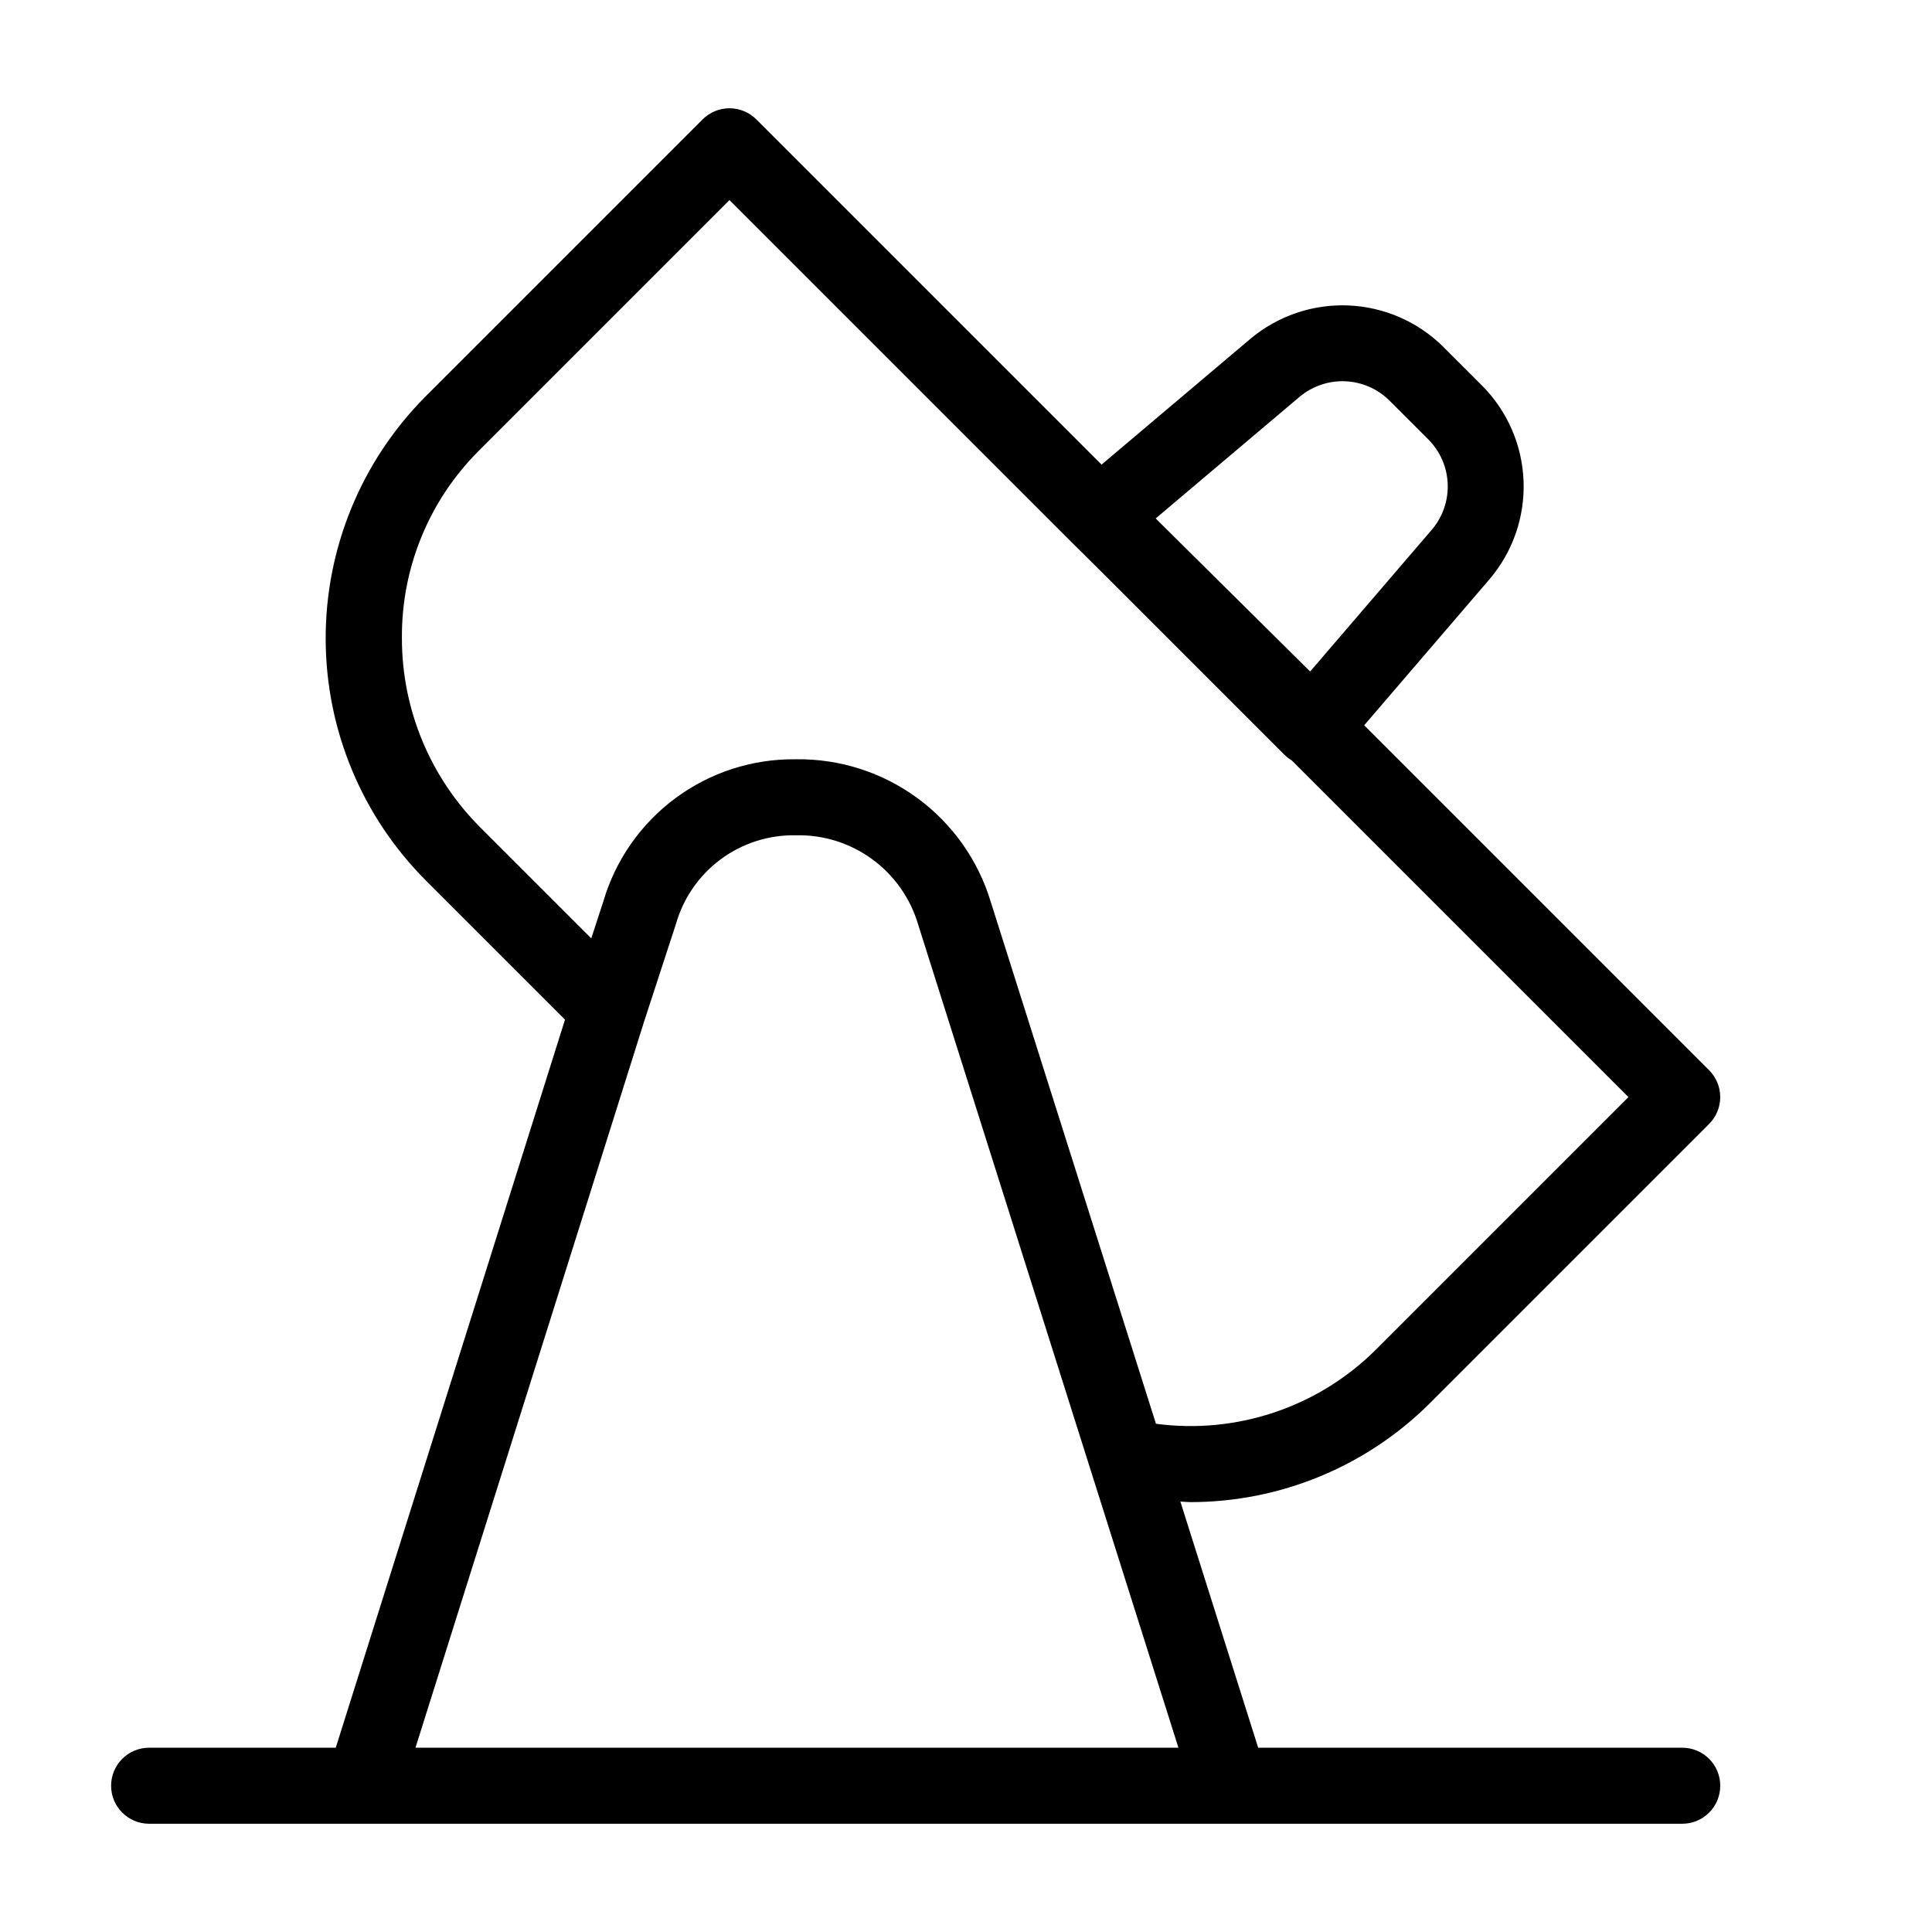 <?xml version="1.0" encoding="UTF-8"?>
<!-- Uploaded to: SVG Repo, www.svgrepo.com, Generator: SVG Repo Mixer Tools -->
<svg fill="#000000" width="800px" height="800px" version="1.1" viewBox="144 144 512 512" xmlns="http://www.w3.org/2000/svg">
 <path d="m522.79 516 74.137-74.137c1.891-1.891 2.953-4.453 2.953-7.125s-1.062-5.234-2.953-7.125l-91.402-91.406 33.23-38.723c6.152-7.234 9.367-16.516 9.004-26.008-0.359-9.492-4.269-18.5-10.957-25.246l-10.348-10.344c-6.715-6.641-15.668-10.543-25.105-10.938-9.438-0.395-18.684 2.742-25.93 8.801l-39.496 33.379-91.48-91.48c-1.891-1.891-4.453-2.953-7.125-2.953s-5.234 1.062-7.125 2.953l-73.617 73.617c-16.918 17.098-26.367 40.207-26.27 64.262 0.094 24.055 9.73 47.086 26.785 64.047l36.641 36.637-60.75 192.95h-49.461c-5.566 0-10.078 4.512-10.078 10.074 0 5.566 4.512 10.078 10.078 10.078h406.29c5.562 0 10.074-4.512 10.074-10.078 0-5.562-4.512-10.074-10.074-10.074h-112.38l-20.621-65.234c0.895 0.027 1.793 0.145 2.688 0.145v0.004c23.711-0.008 46.461-9.375 63.301-26.074zm-34.363-266.86c3.379-2.82 7.684-4.281 12.082-4.098 4.398 0.184 8.566 2 11.695 5.098l10.344 10.344v-0.004c3.117 3.144 4.938 7.34 5.109 11.762 0.168 4.422-1.328 8.75-4.195 12.121l-32.262 37.594-39.676-39.312-1.254-1.254zm-234.32 358.02 60.648-192.63 8.355-25.598c1.945-6.875 6.109-12.914 11.84-17.176 5.734-4.262 12.715-6.512 19.859-6.398h0.195c7.242-0.148 14.332 2.09 20.172 6.371 5.844 4.281 10.113 10.363 12.152 17.312l68.965 218.12zm196.23-85.855-43.789-138.34c-3.336-11.027-10.164-20.672-19.457-27.48-9.293-6.809-20.547-10.414-32.066-10.273-0.109 0-0.223 0-0.336 0.004h0.004c-11.414-0.102-22.547 3.523-31.715 10.32-9.168 6.797-15.871 16.395-19.09 27.344l-3.199 9.797-29.348-29.344v-0.004c-13.332-13.273-20.828-31.316-20.832-50.129-0.164-18.617 7.152-36.516 20.316-49.68l66.492-66.492 90.898 90.895 8.832 8.75 47.422 47.422c0.57 0.555 1.203 1.039 1.883 1.445l89.203 89.203-67.016 67.016c-15.32 15.188-36.82 22.406-58.203 19.551z"/>
</svg>